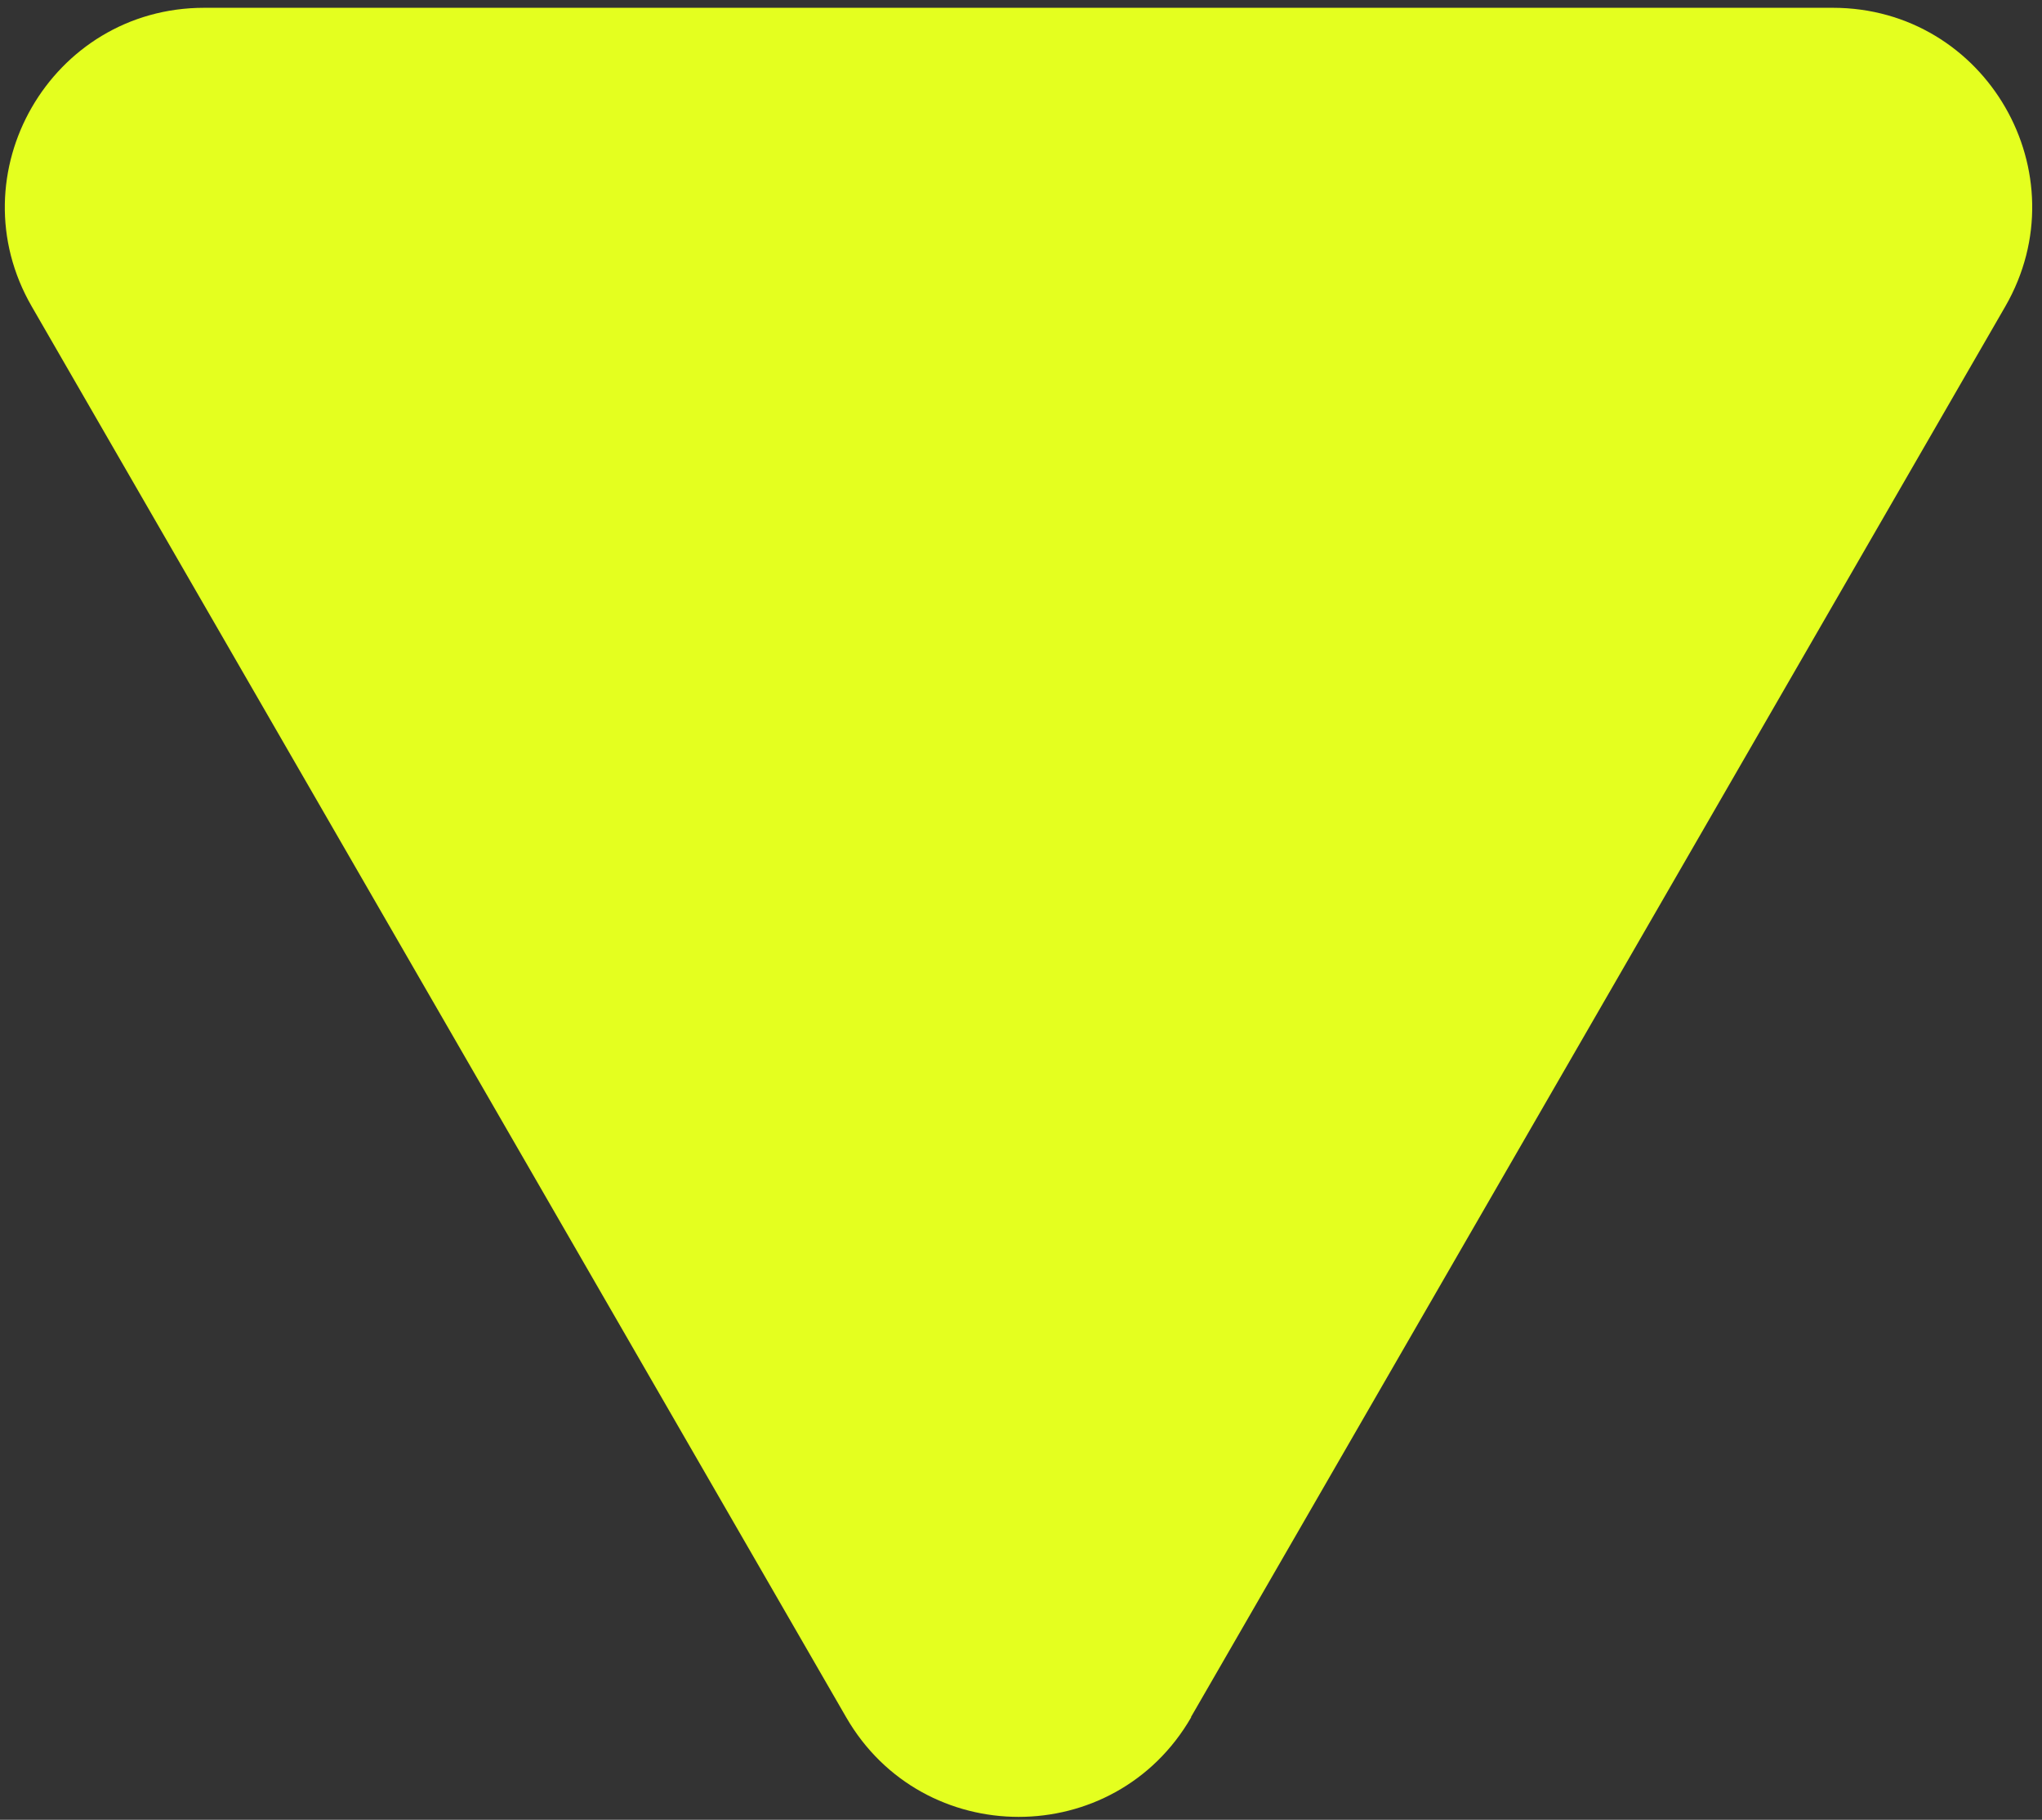 <?xml version="1.0" encoding="UTF-8"?> <svg xmlns="http://www.w3.org/2000/svg" width="202" height="180" viewBox="0 0 202 180" fill="none"><rect x="0" y="0" width="202" height="180" fill="#333333" stroke="none"/><path d="M117.809 169.852L198.362 30.324C205.946 17.175 196.474 0.771 181.308 0.771H20.201C5.034 0.771 -4.437 17.208 3.146 30.324L83.7 169.852C91.283 183.001 110.258 183.001 117.841 169.852H117.809Z" fill="#E4FF1F"></path></svg> 